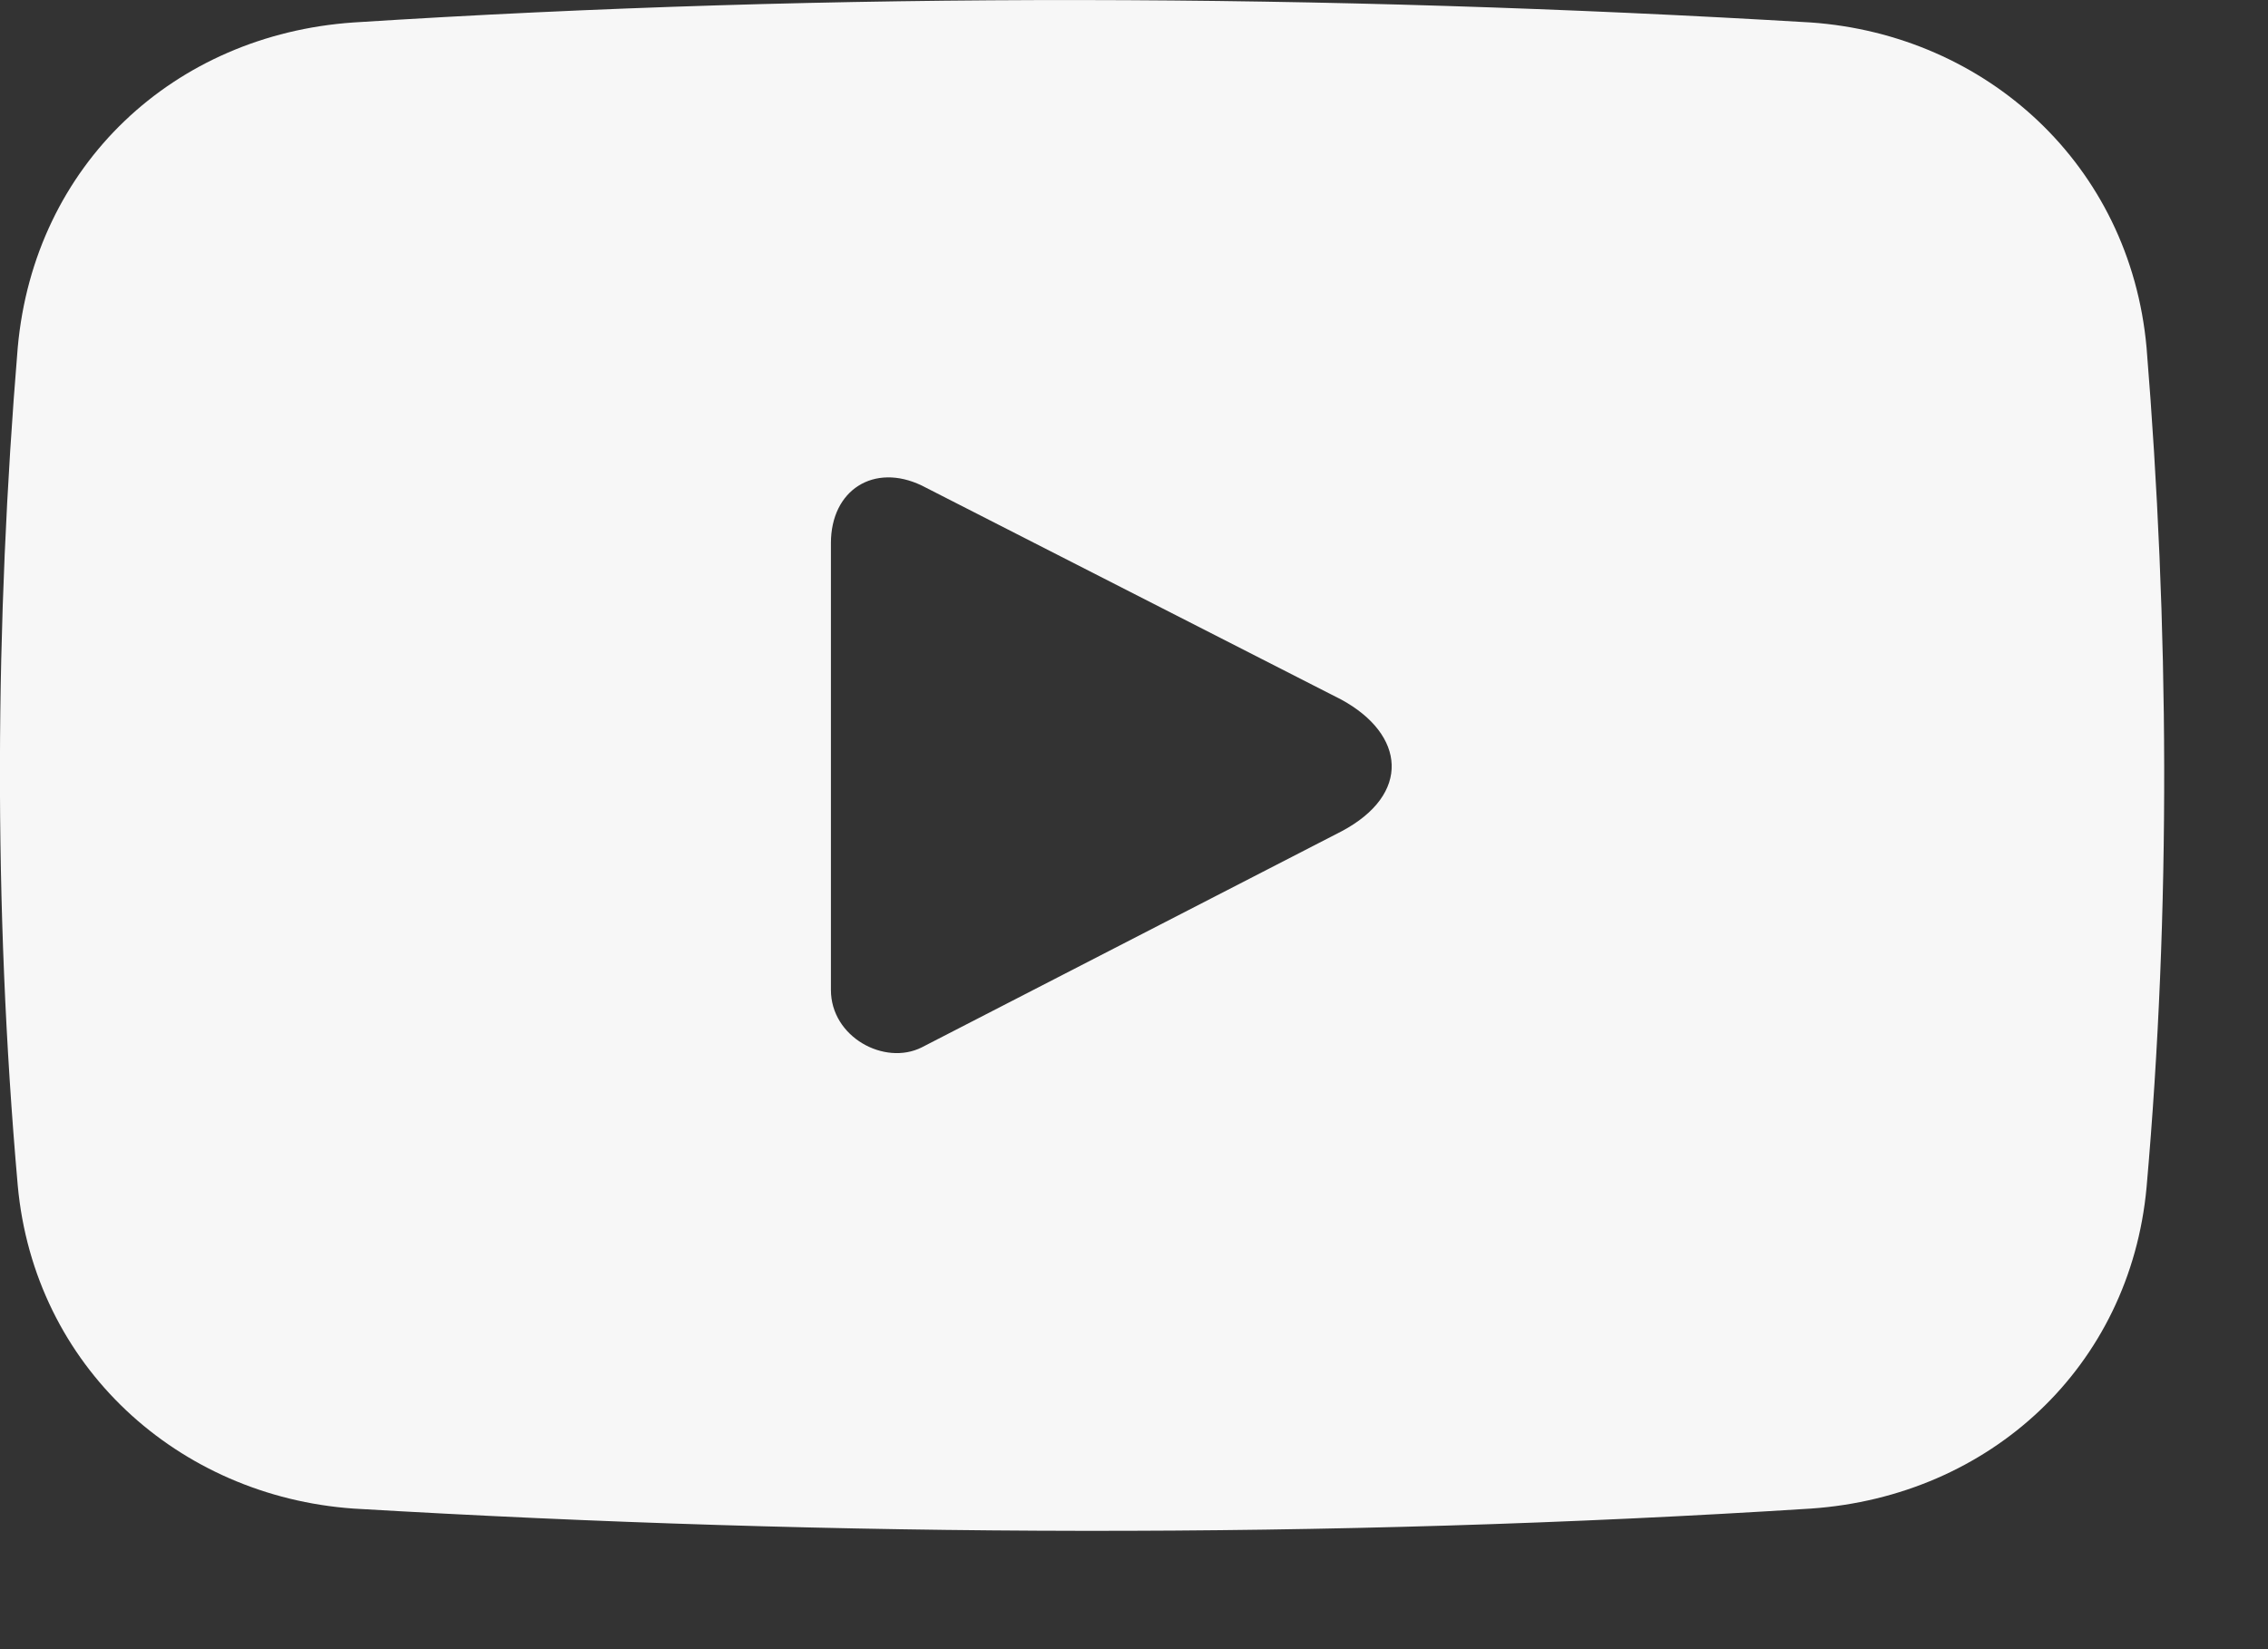 <?xml version="1.0" encoding="utf-8"?>
<svg xmlns="http://www.w3.org/2000/svg" fill="none" height="100%" overflow="visible" preserveAspectRatio="none" style="display: block;" viewBox="0 0 11 8" width="100%">
<rect x="0" y="0" width="11" height="8" fill="#333333" stroke="none"/>
<path d="M0.086 1.686C-0.024 3.014 -0.034 4.392 0.086 5.75C0.166 6.629 0.865 7.258 1.714 7.318C4.07 7.457 6.437 7.467 8.783 7.318C9.652 7.258 10.331 6.629 10.411 5.76C10.53 4.412 10.52 3.024 10.411 1.686C10.331 0.798 9.632 0.169 8.783 0.109C6.427 -0.031 4.06 -0.041 1.714 0.109C0.845 0.169 0.166 0.798 0.086 1.686ZM6.506 4.033L4.47 5.081C4.29 5.171 4.03 5.031 4.03 4.802V2.635C4.03 2.375 4.24 2.245 4.47 2.355L6.506 3.394C6.816 3.563 6.846 3.853 6.506 4.033Z" fill="#F7F7F7" id="Icon"/>
</svg>